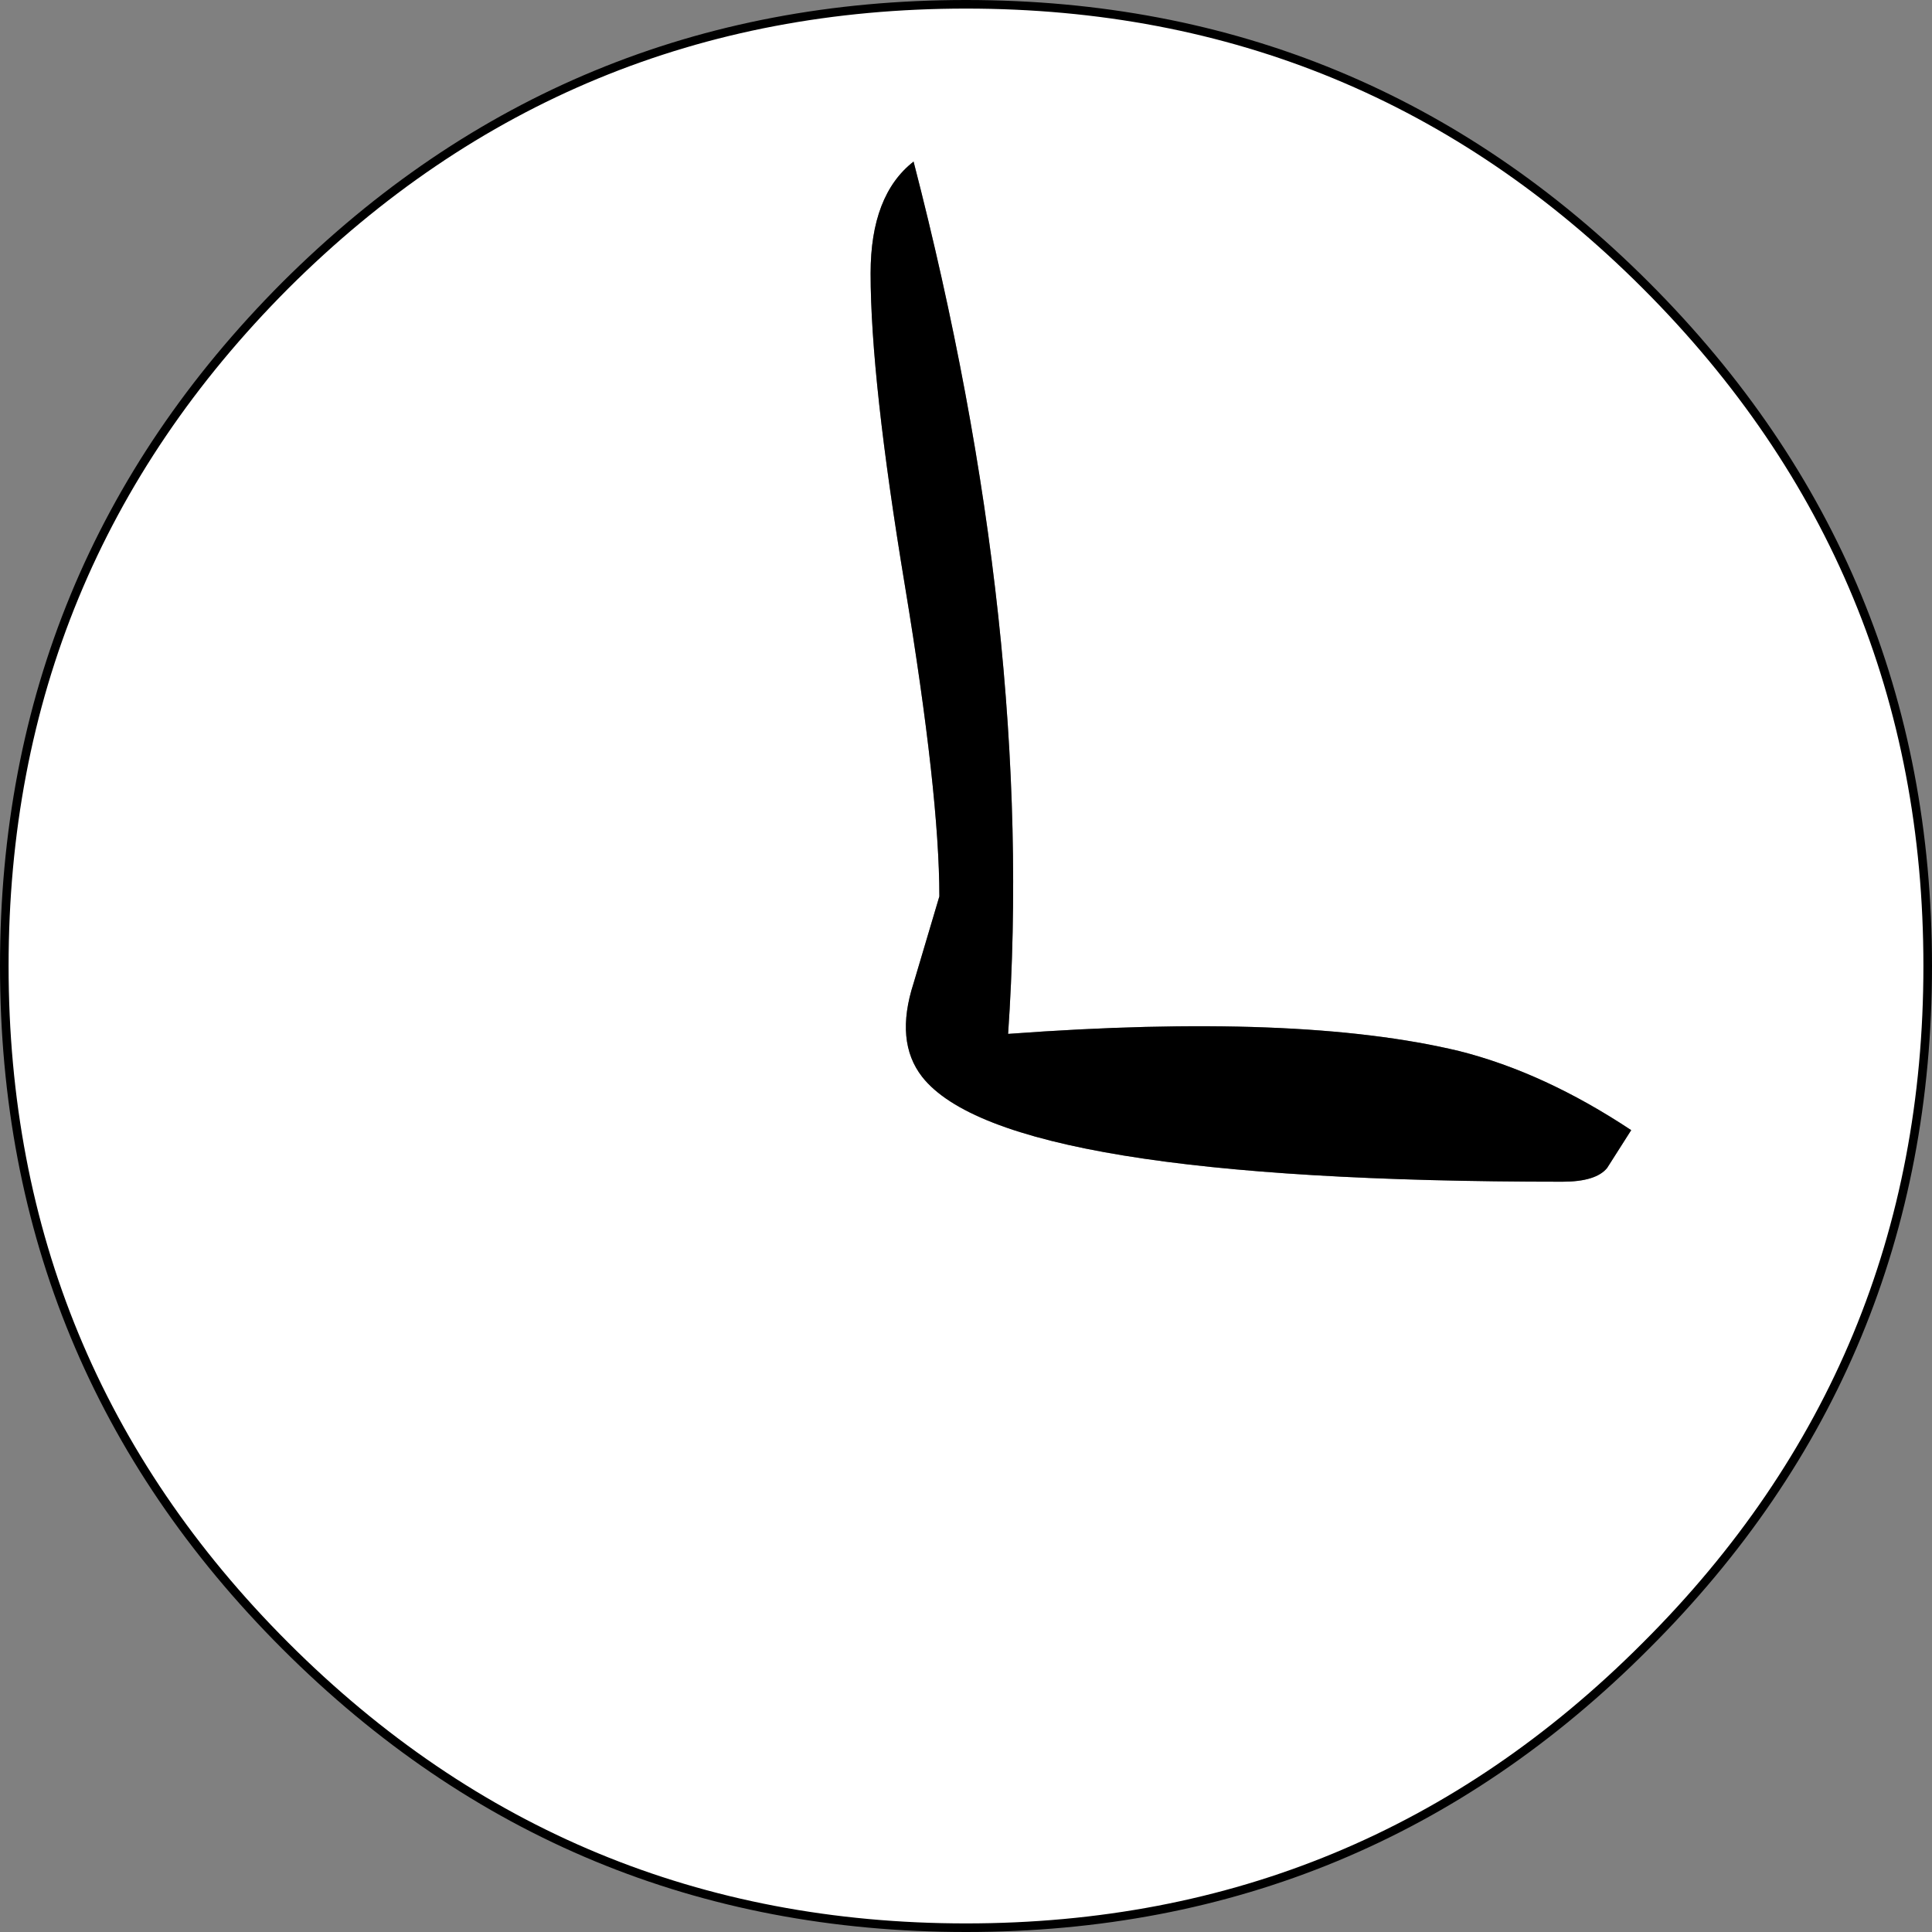 <?xml version="1.0" encoding="UTF-8" standalone="no"?>
<svg xmlns:xlink="http://www.w3.org/1999/xlink" height="112.4px" width="112.4px" xmlns="http://www.w3.org/2000/svg">
  <rect width="100%" height="100%" fill="#808080" stroke="none"/>
  <g transform="matrix(1.0, 0.0, 0.0, 1.0, 46.15, 50.15)">
    <path d="M7.0 -40.75 Q4.5 -38.8 4.5 -34.25 4.5 -28.1 6.5 -16.05 8.5 -3.95 8.5 2.0 L7.0 7.05 Q5.9 10.45 7.5 12.5 12.3 18.6 44.75 18.6 46.7 18.6 47.35 17.8 L48.75 15.6 Q43.7 12.25 38.75 11.0 29.4 8.75 12.5 10.0 14.1 -13.3 7.0 -40.75 M49.6 -33.55 Q66.0 -17.15 66.0 6.05 66.0 29.25 49.6 45.6 33.25 62.0 10.05 62.0 -13.15 62.0 -29.55 45.6 -45.9 29.25 -45.9 6.05 -45.9 -17.15 -29.55 -33.55 -13.15 -49.9 10.05 -49.9 33.25 -49.9 49.6 -33.55" fill="#ffffff" fill-rule="evenodd" stroke="none"/>
    <path d="M7.0 -40.75 Q14.1 -13.3 12.5 10.0 29.4 8.75 38.75 11.0 43.7 12.25 48.75 15.6 L47.35 17.8 Q46.7 18.6 44.75 18.6 12.3 18.6 7.5 12.5 5.9 10.45 7.0 7.05 L8.5 2.0 Q8.5 -3.95 6.5 -16.05 4.5 -28.1 4.5 -34.25 4.5 -38.8 7.0 -40.75" fill="#000000" fill-rule="evenodd" stroke="none"/>
    <path d="M49.6 -33.55 Q66.0 -17.15 66.0 6.05 66.0 29.25 49.6 45.6 33.25 62.0 10.05 62.0 -13.15 62.0 -29.55 45.6 -45.9 29.25 -45.9 6.05 -45.9 -17.15 -29.55 -33.55 -13.15 -49.9 10.05 -49.9 33.25 -49.9 49.6 -33.55 Z" fill="none" stroke="#000000" stroke-linecap="round" stroke-linejoin="round" stroke-width="0.5"/>
  </g>
</svg>
